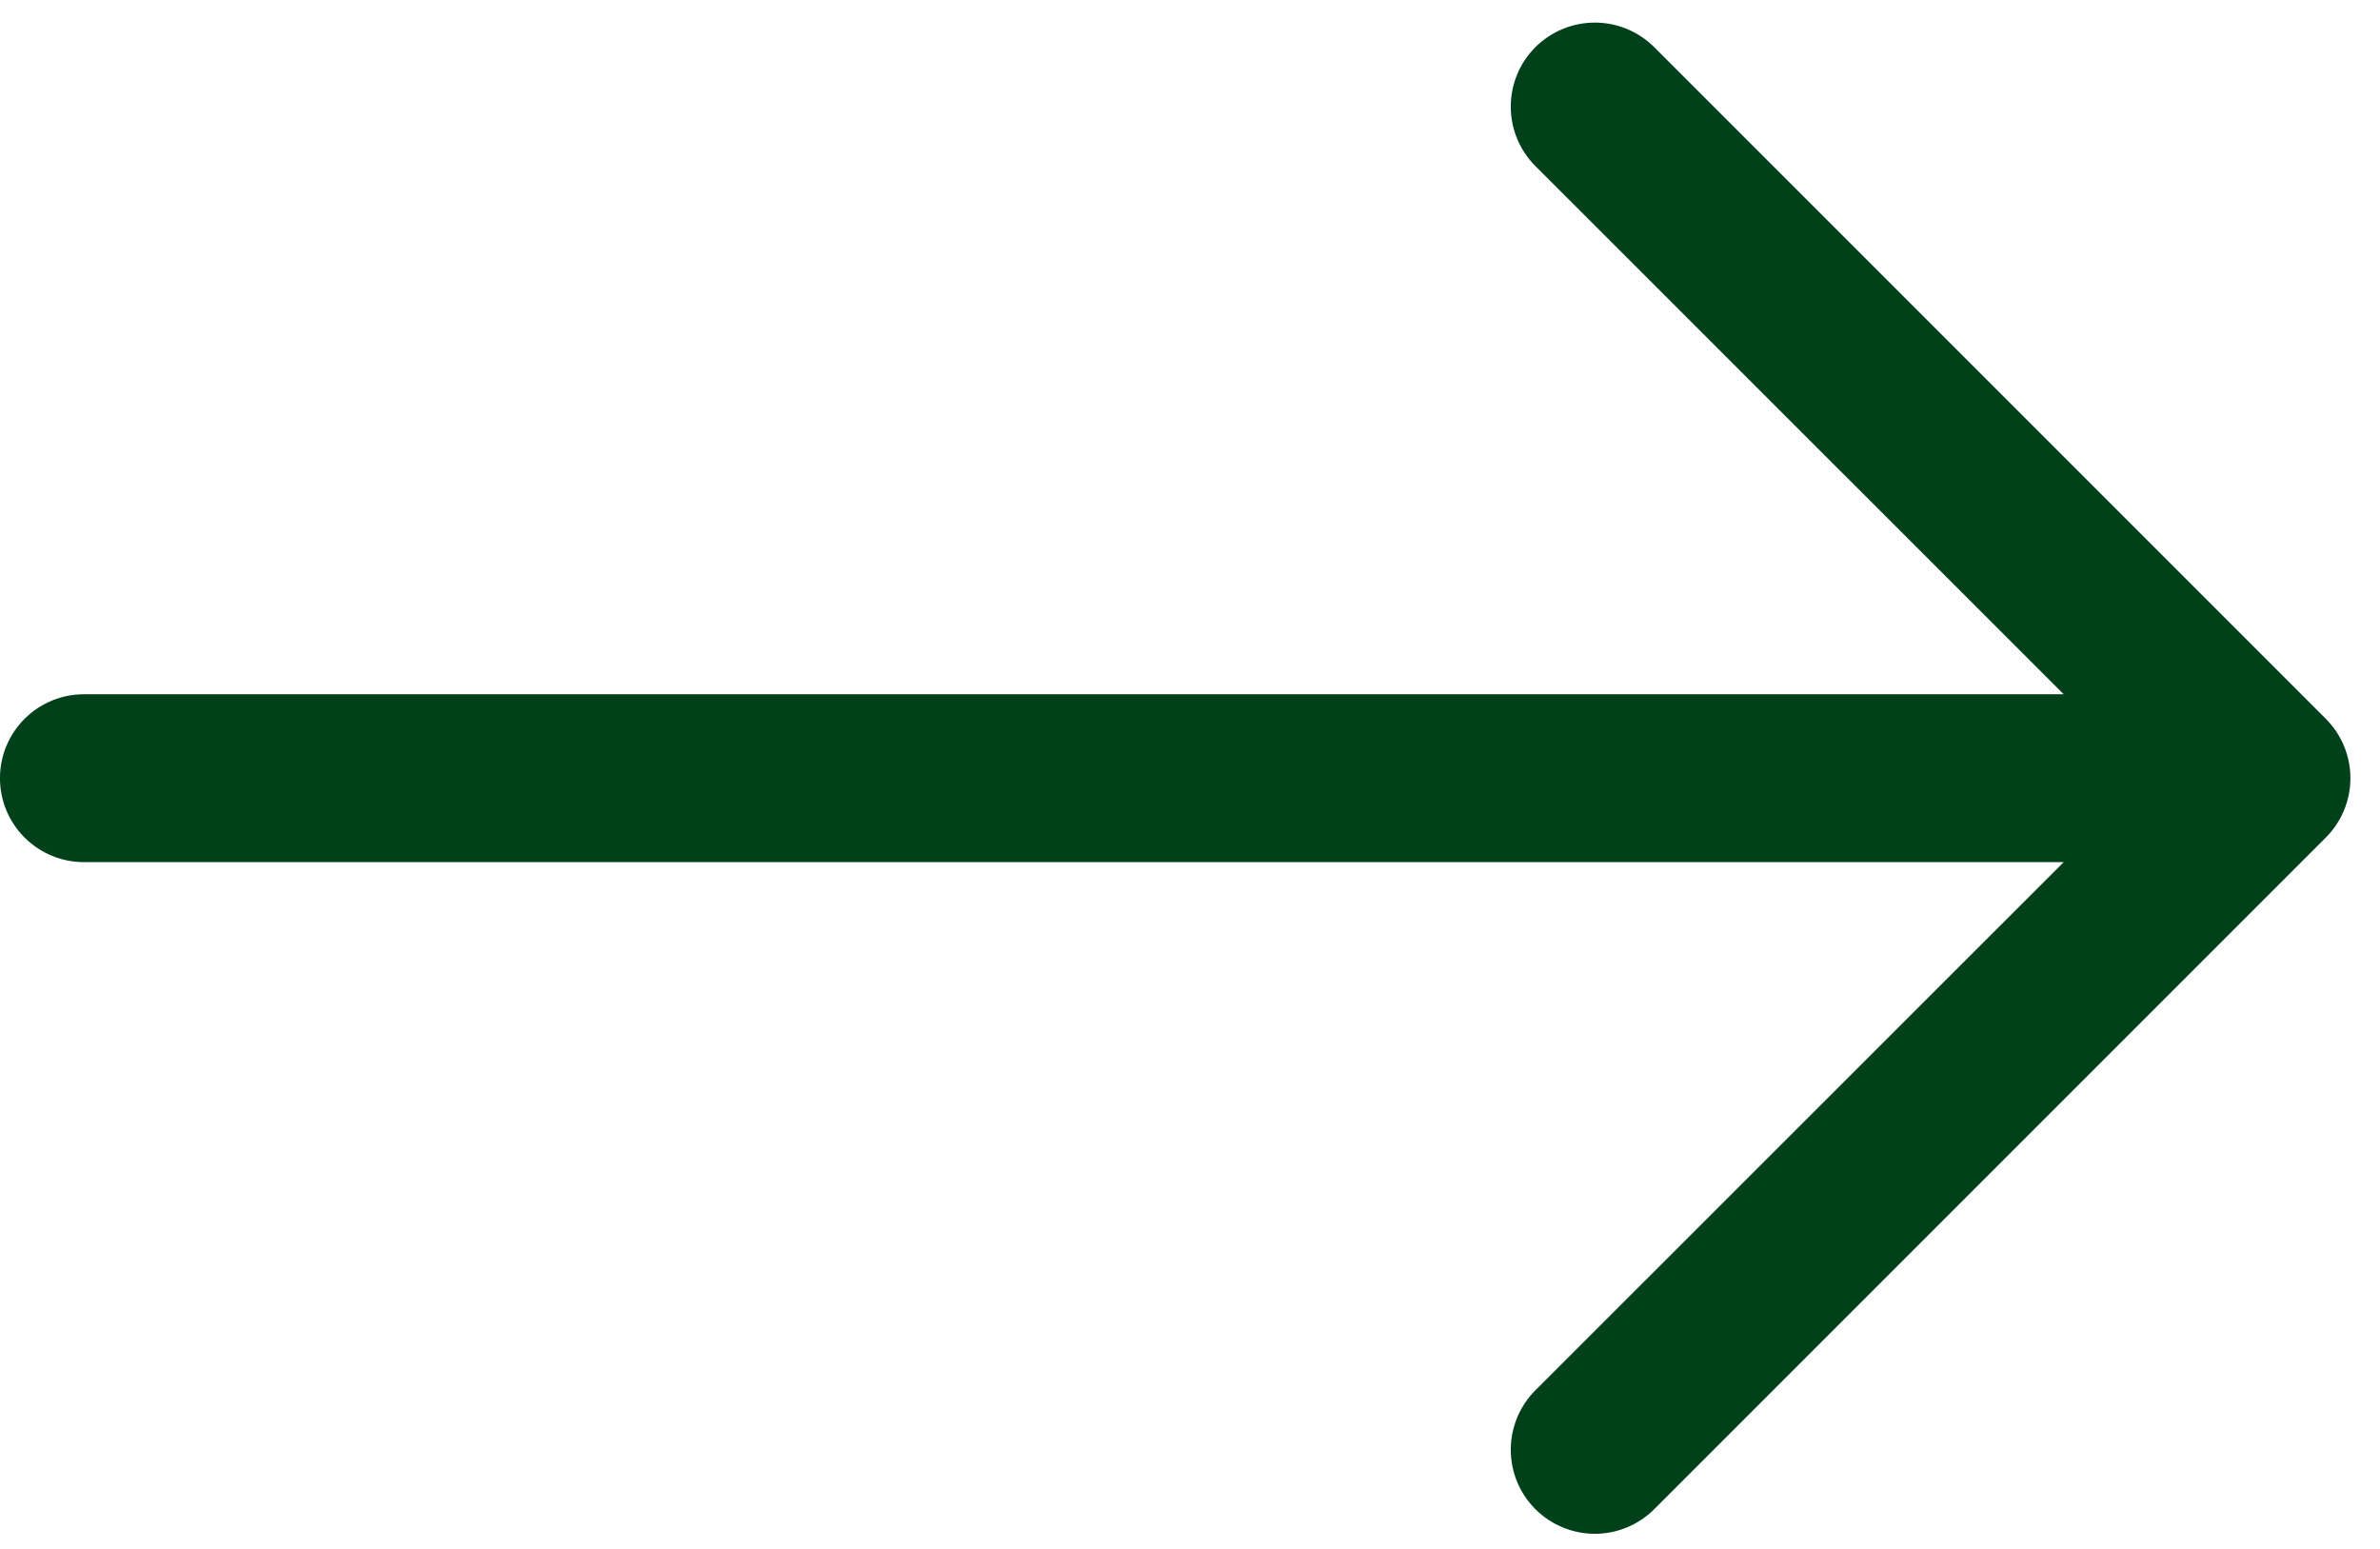 <svg width="63" height="41" viewBox="0 0 63 41" fill="none" xmlns="http://www.w3.org/2000/svg">
<path fill-rule="evenodd" clip-rule="evenodd" d="M-0.001 20.598C-0.001 21.187 0.233 21.752 0.65 22.169C1.067 22.585 1.632 22.82 2.221 22.82L54.627 22.82L40.642 36.8C40.225 37.217 39.991 37.783 39.991 38.373C39.991 38.963 40.225 39.529 40.642 39.946C41.06 40.363 41.626 40.598 42.216 40.598C42.806 40.598 43.371 40.363 43.789 39.946L61.564 22.171C61.771 21.964 61.935 21.719 62.047 21.449C62.159 21.179 62.217 20.89 62.217 20.598C62.217 20.305 62.159 20.016 62.047 19.746C61.935 19.476 61.771 19.231 61.564 19.024L43.789 1.249C43.582 1.043 43.337 0.879 43.067 0.767C42.797 0.655 42.508 0.598 42.216 0.598C41.626 0.598 41.06 0.832 40.642 1.249C40.225 1.666 39.991 2.232 39.991 2.822C39.991 3.412 40.225 3.978 40.642 4.395L54.627 18.376L2.221 18.376C1.632 18.376 1.067 18.61 0.65 19.026C0.233 19.443 -0.001 20.008 -0.001 20.598Z" fill="#00411C"/>
</svg>
